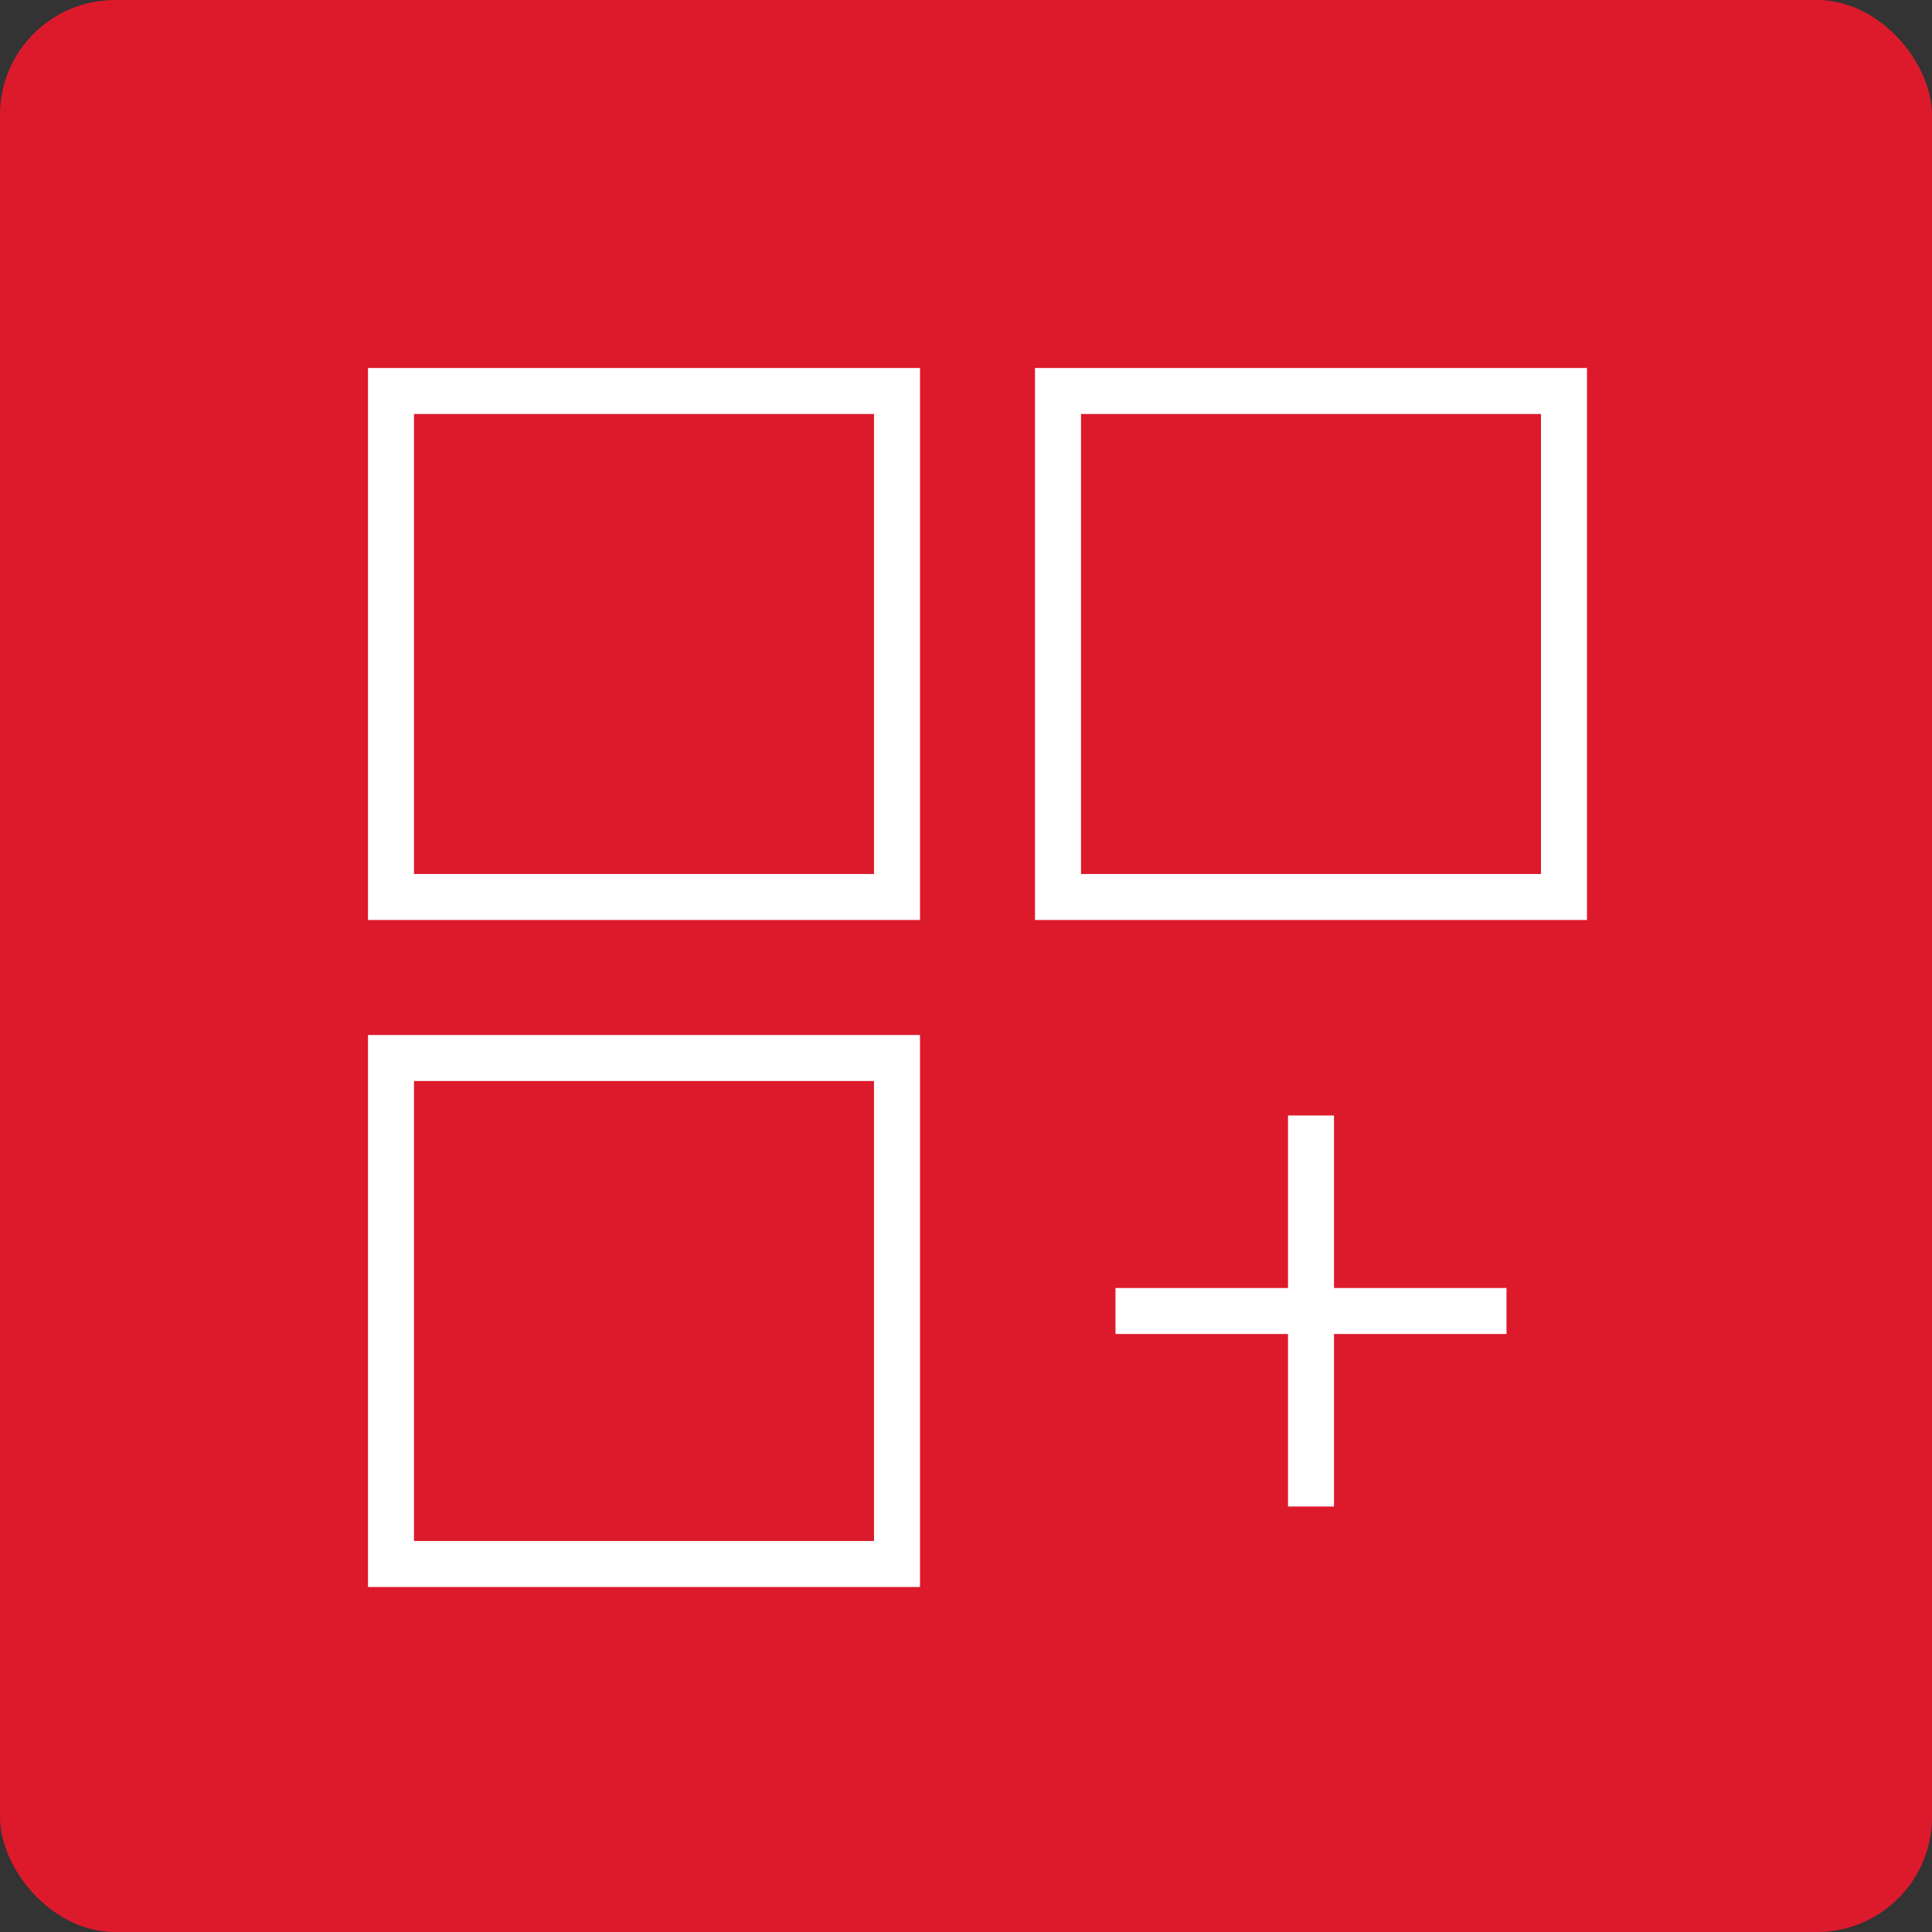 <?xml version="1.0" encoding="UTF-8"?>
<svg width="84px" height="84px" viewBox="0 0 84 84" version="1.1" xmlns="http://www.w3.org/2000/svg" xmlns:xlink="http://www.w3.org/1999/xlink">
    <rect x="0" y="0" width="84" height="84" fill="#333333" stroke="none"/>
    <title>central-84</title>
    <g id="actual-versions" stroke="none" stroke-width="1" fill="none" fill-rule="evenodd">
        <g id="Logos-optimized-for-WUI-integration" transform="translate(-385, -1418)">
            <g id="central/84x84" transform="translate(385, 1418)">
                <rect id="84x84-rectangle" fill="#DC1A2C" x="0" y="0" width="84" height="84" rx="5"></rect>
                <g id="logo" transform="translate(16, 16)" stroke="#FFFFFF" stroke-width="2">
                    <rect id="Rectangle" x="1" y="1" width="22" height="22"></rect>
                    <rect id="Rectangle" x="1" y="30" width="22" height="22"></rect>
                    <rect id="Rectangle" x="30" y="1" width="22" height="22"></rect>
                    <line x1="41" y1="33.5" x2="41" y2="48.5" id="Line" stroke-linecap="square" transform="translate(41, 41) scale(1, -1) rotate(-90) translate(-41, -41) "></line>
                    <line x1="41" y1="33.5" x2="41" y2="48.5" id="Line" stroke-linecap="square"></line>
                </g>
            </g>
        </g>
    </g>
</svg>